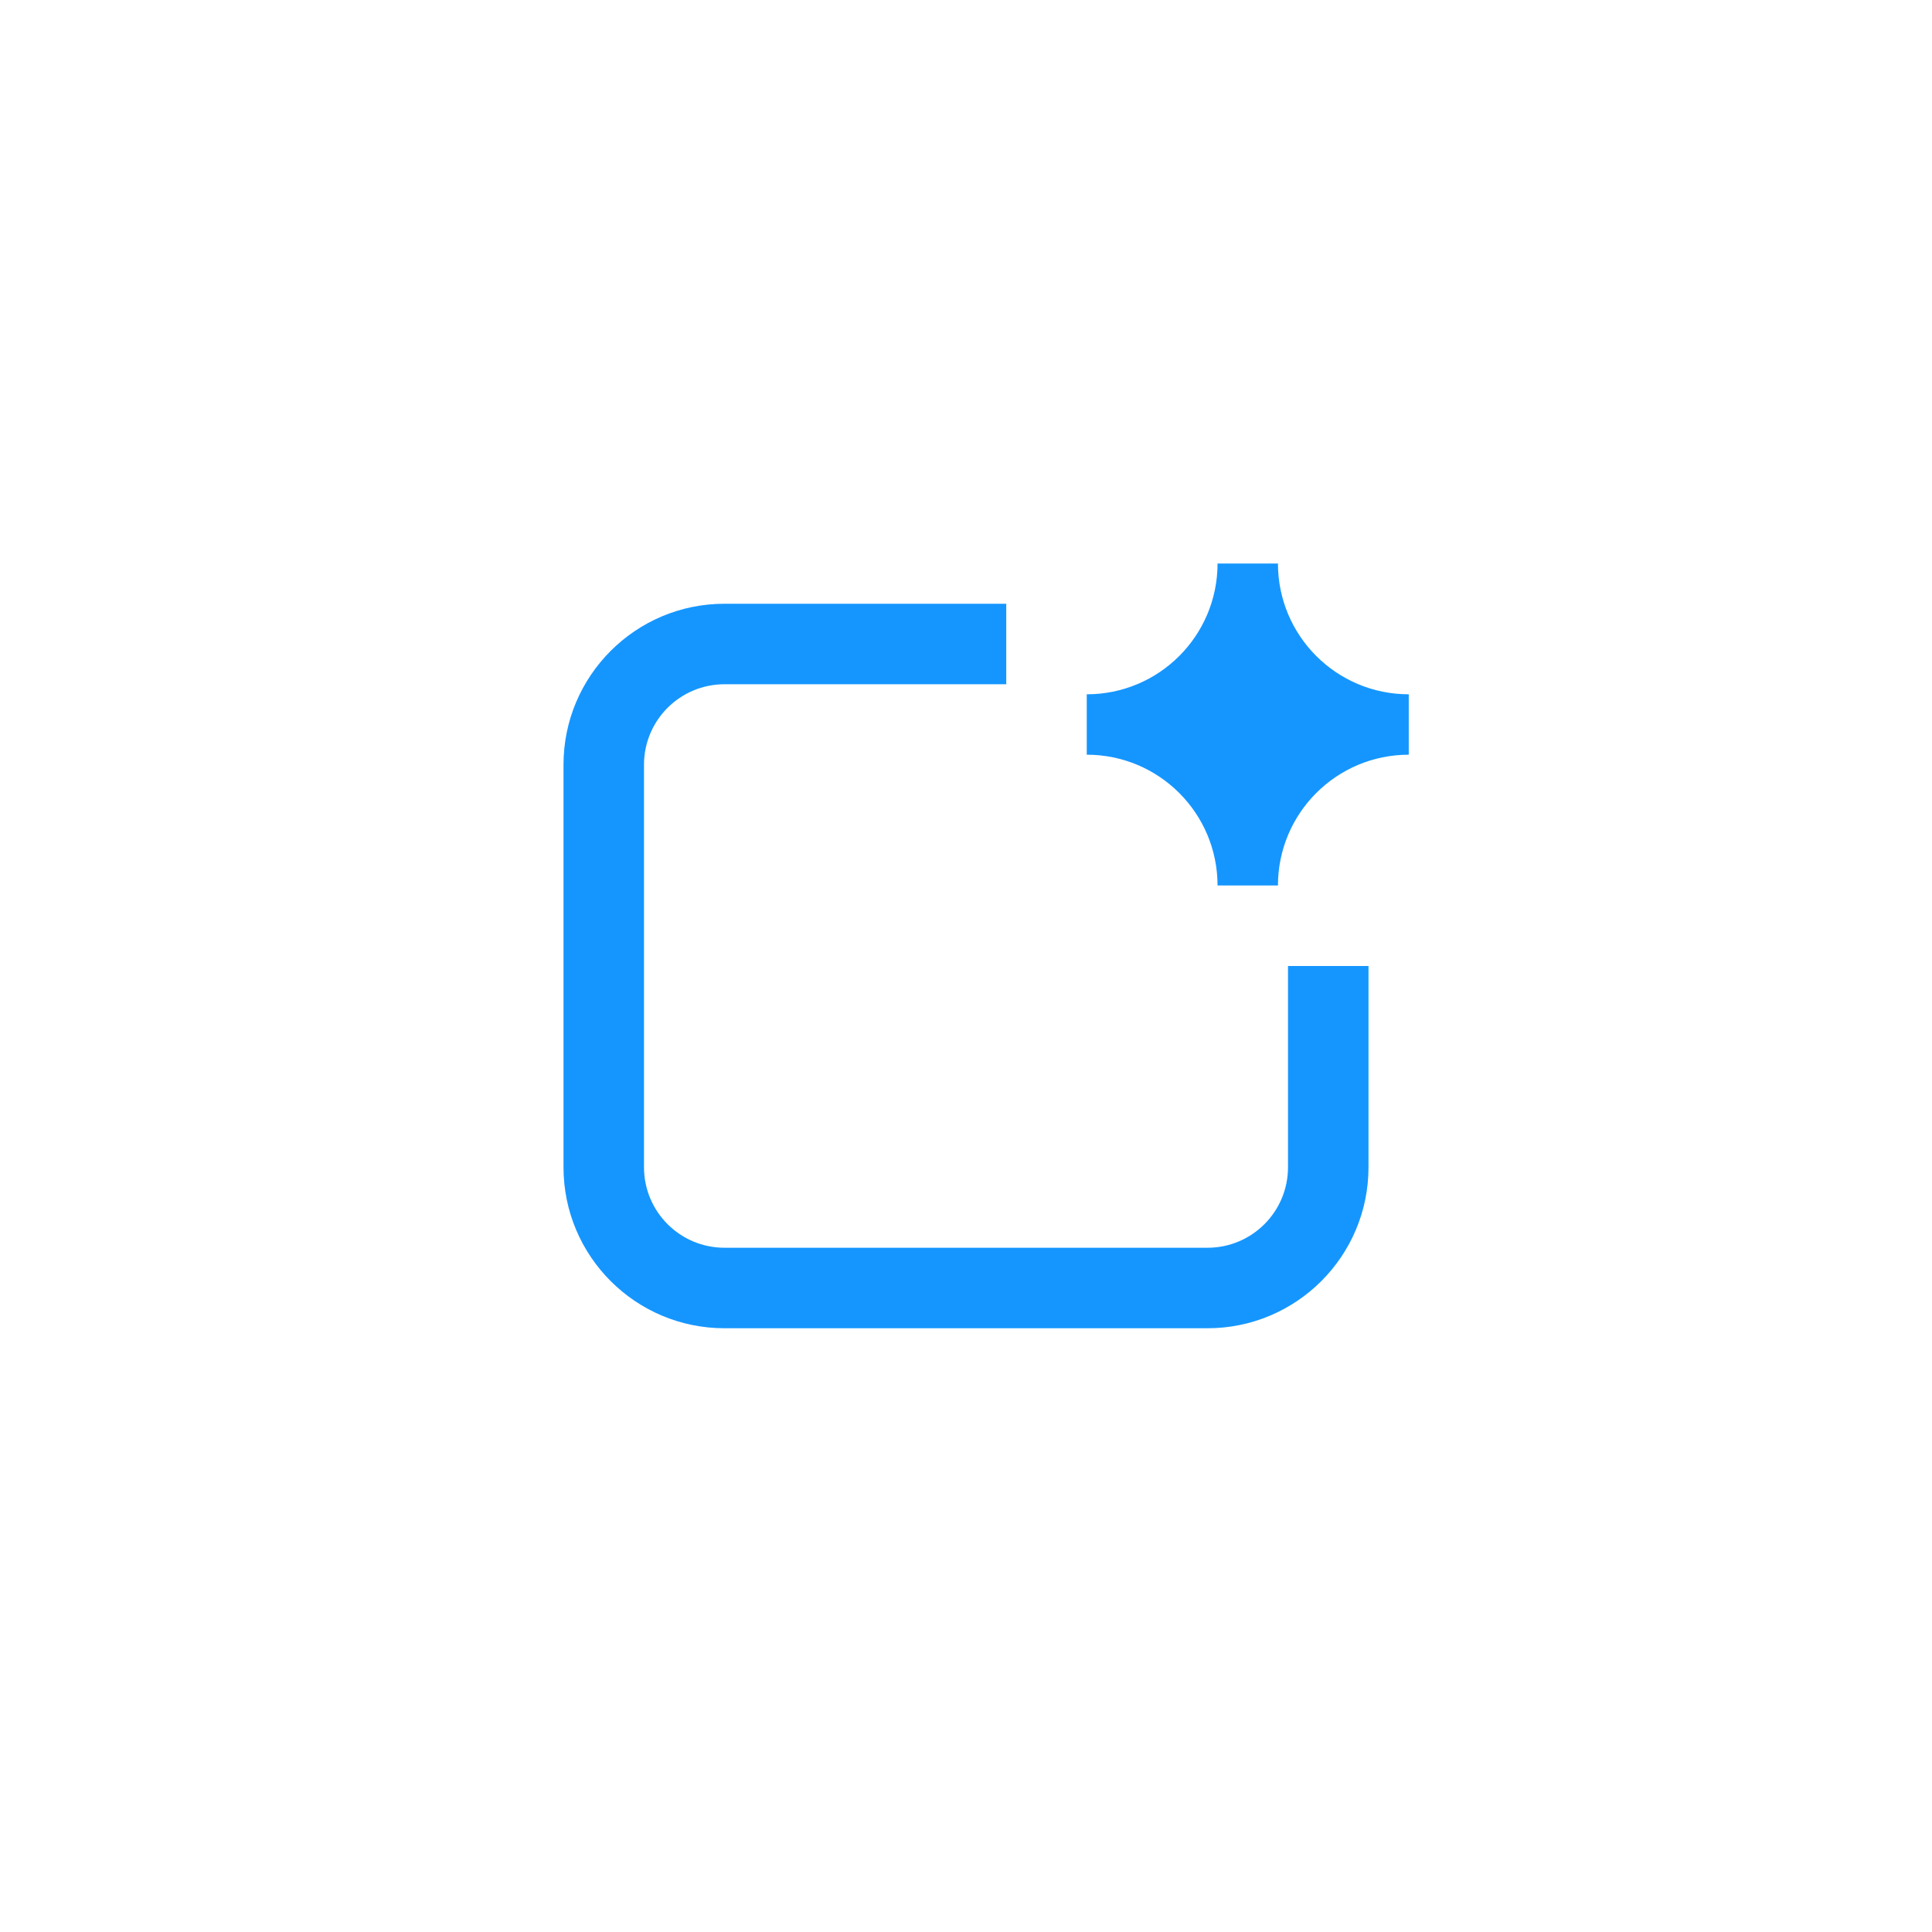 <svg width="60" height="60" viewBox="0 0 60 60" fill="none" xmlns="http://www.w3.org/2000/svg">
<path d="M33.75 21.562C35.994 21.562 37.812 19.744 37.812 17.5H39.688C39.688 19.744 41.506 21.562 43.75 21.562V23.438C41.506 23.438 39.688 25.256 39.688 27.5H37.812C37.812 25.256 35.994 23.438 33.75 23.438V21.562ZM20 23.75C20 22.369 21.119 21.25 22.5 21.25H31.25V18.75H22.5C19.739 18.75 17.5 20.989 17.5 23.75V36.25C17.5 39.011 19.739 41.25 22.5 41.25H37.5C40.261 41.25 42.5 39.011 42.5 36.25V30H40V36.25C40 37.631 38.881 38.75 37.5 38.75H22.5C21.119 38.75 20 37.631 20 36.25V23.75Z" fill="#1596FF"/>
</svg>
